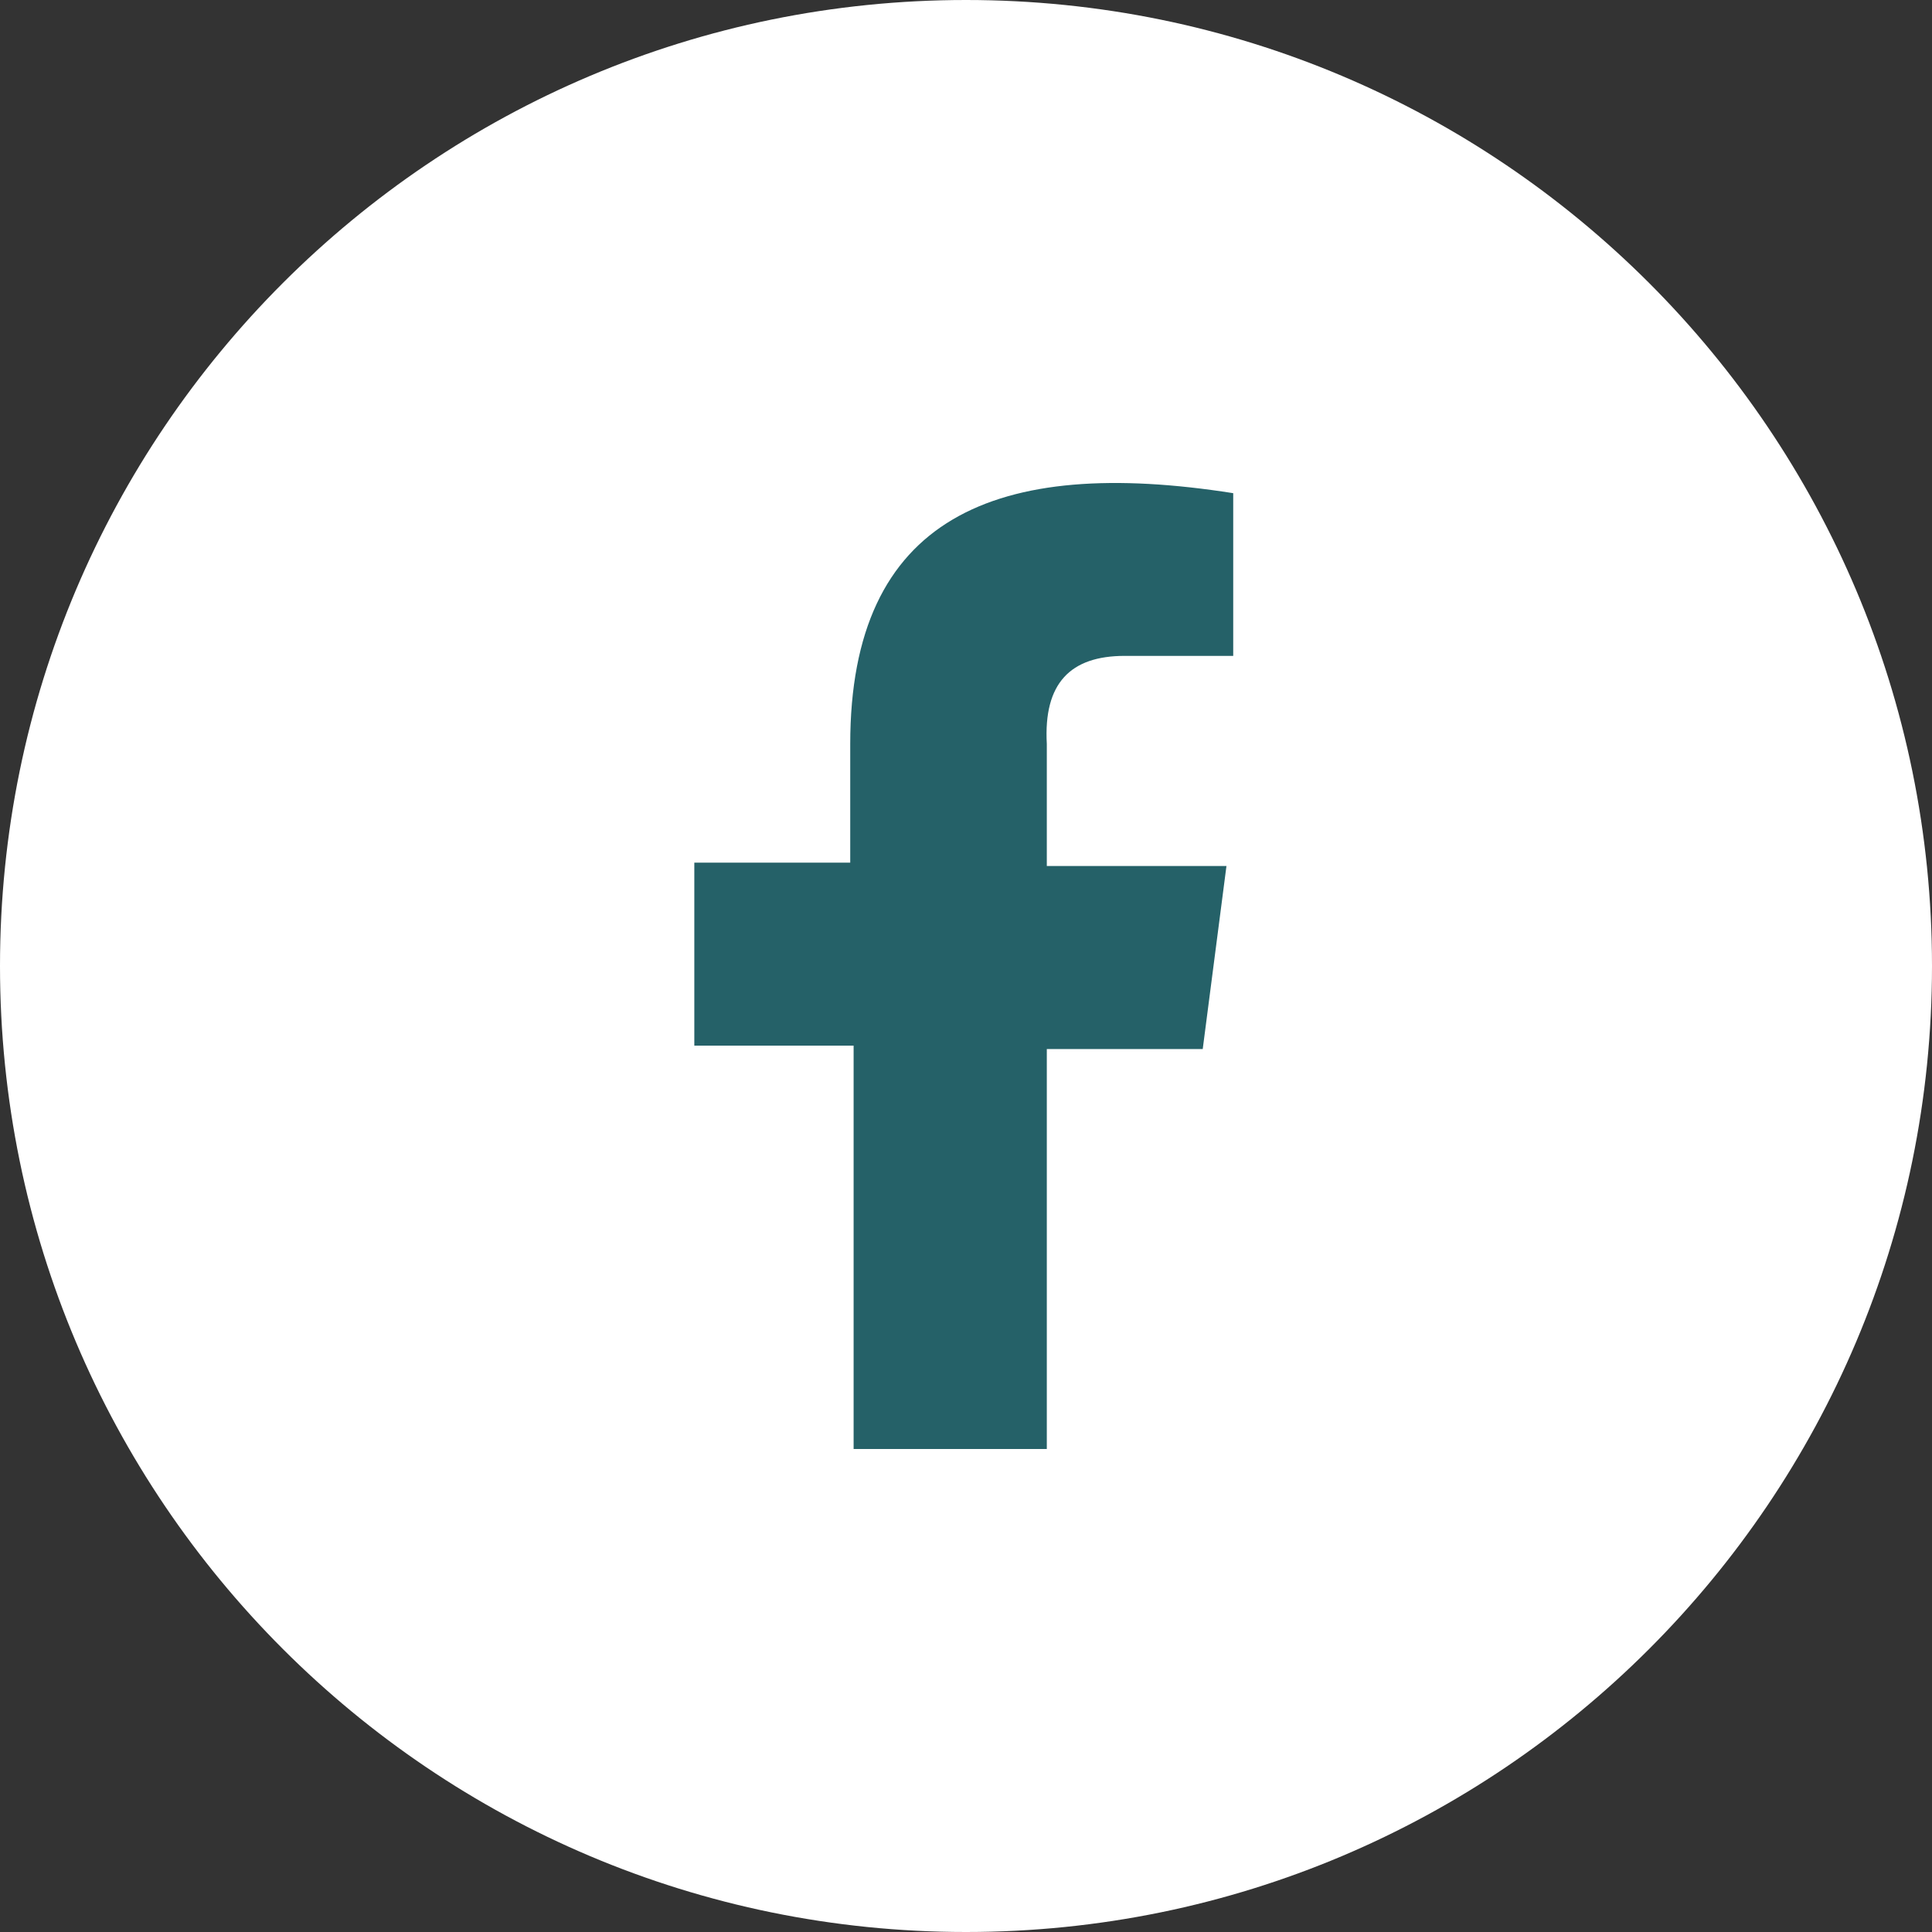 <svg width="64" height="64" viewBox="0 0 64 64" fill="none" xmlns="http://www.w3.org/2000/svg">
<rect x="0" y="0" width="64" height="64" fill="#333333" stroke="none"/>
<path d="M0 32C0 14.327 14.327 0 32 0C49.673 0 64 14.327 64 32C64 49.673 49.673 64 32 64C14.327 64 0 49.673 0 32Z" fill="white"/>
<path d="M37.259 21.727H40.852V16.337C32.993 15.102 28.165 17.123 28.165 24.646V28.576H23V34.639H28.277V48H34.677V34.751H39.842L40.628 28.688H34.677V24.646C34.565 22.625 35.463 21.727 37.259 21.727Z" fill="#256168"/>
</svg>
